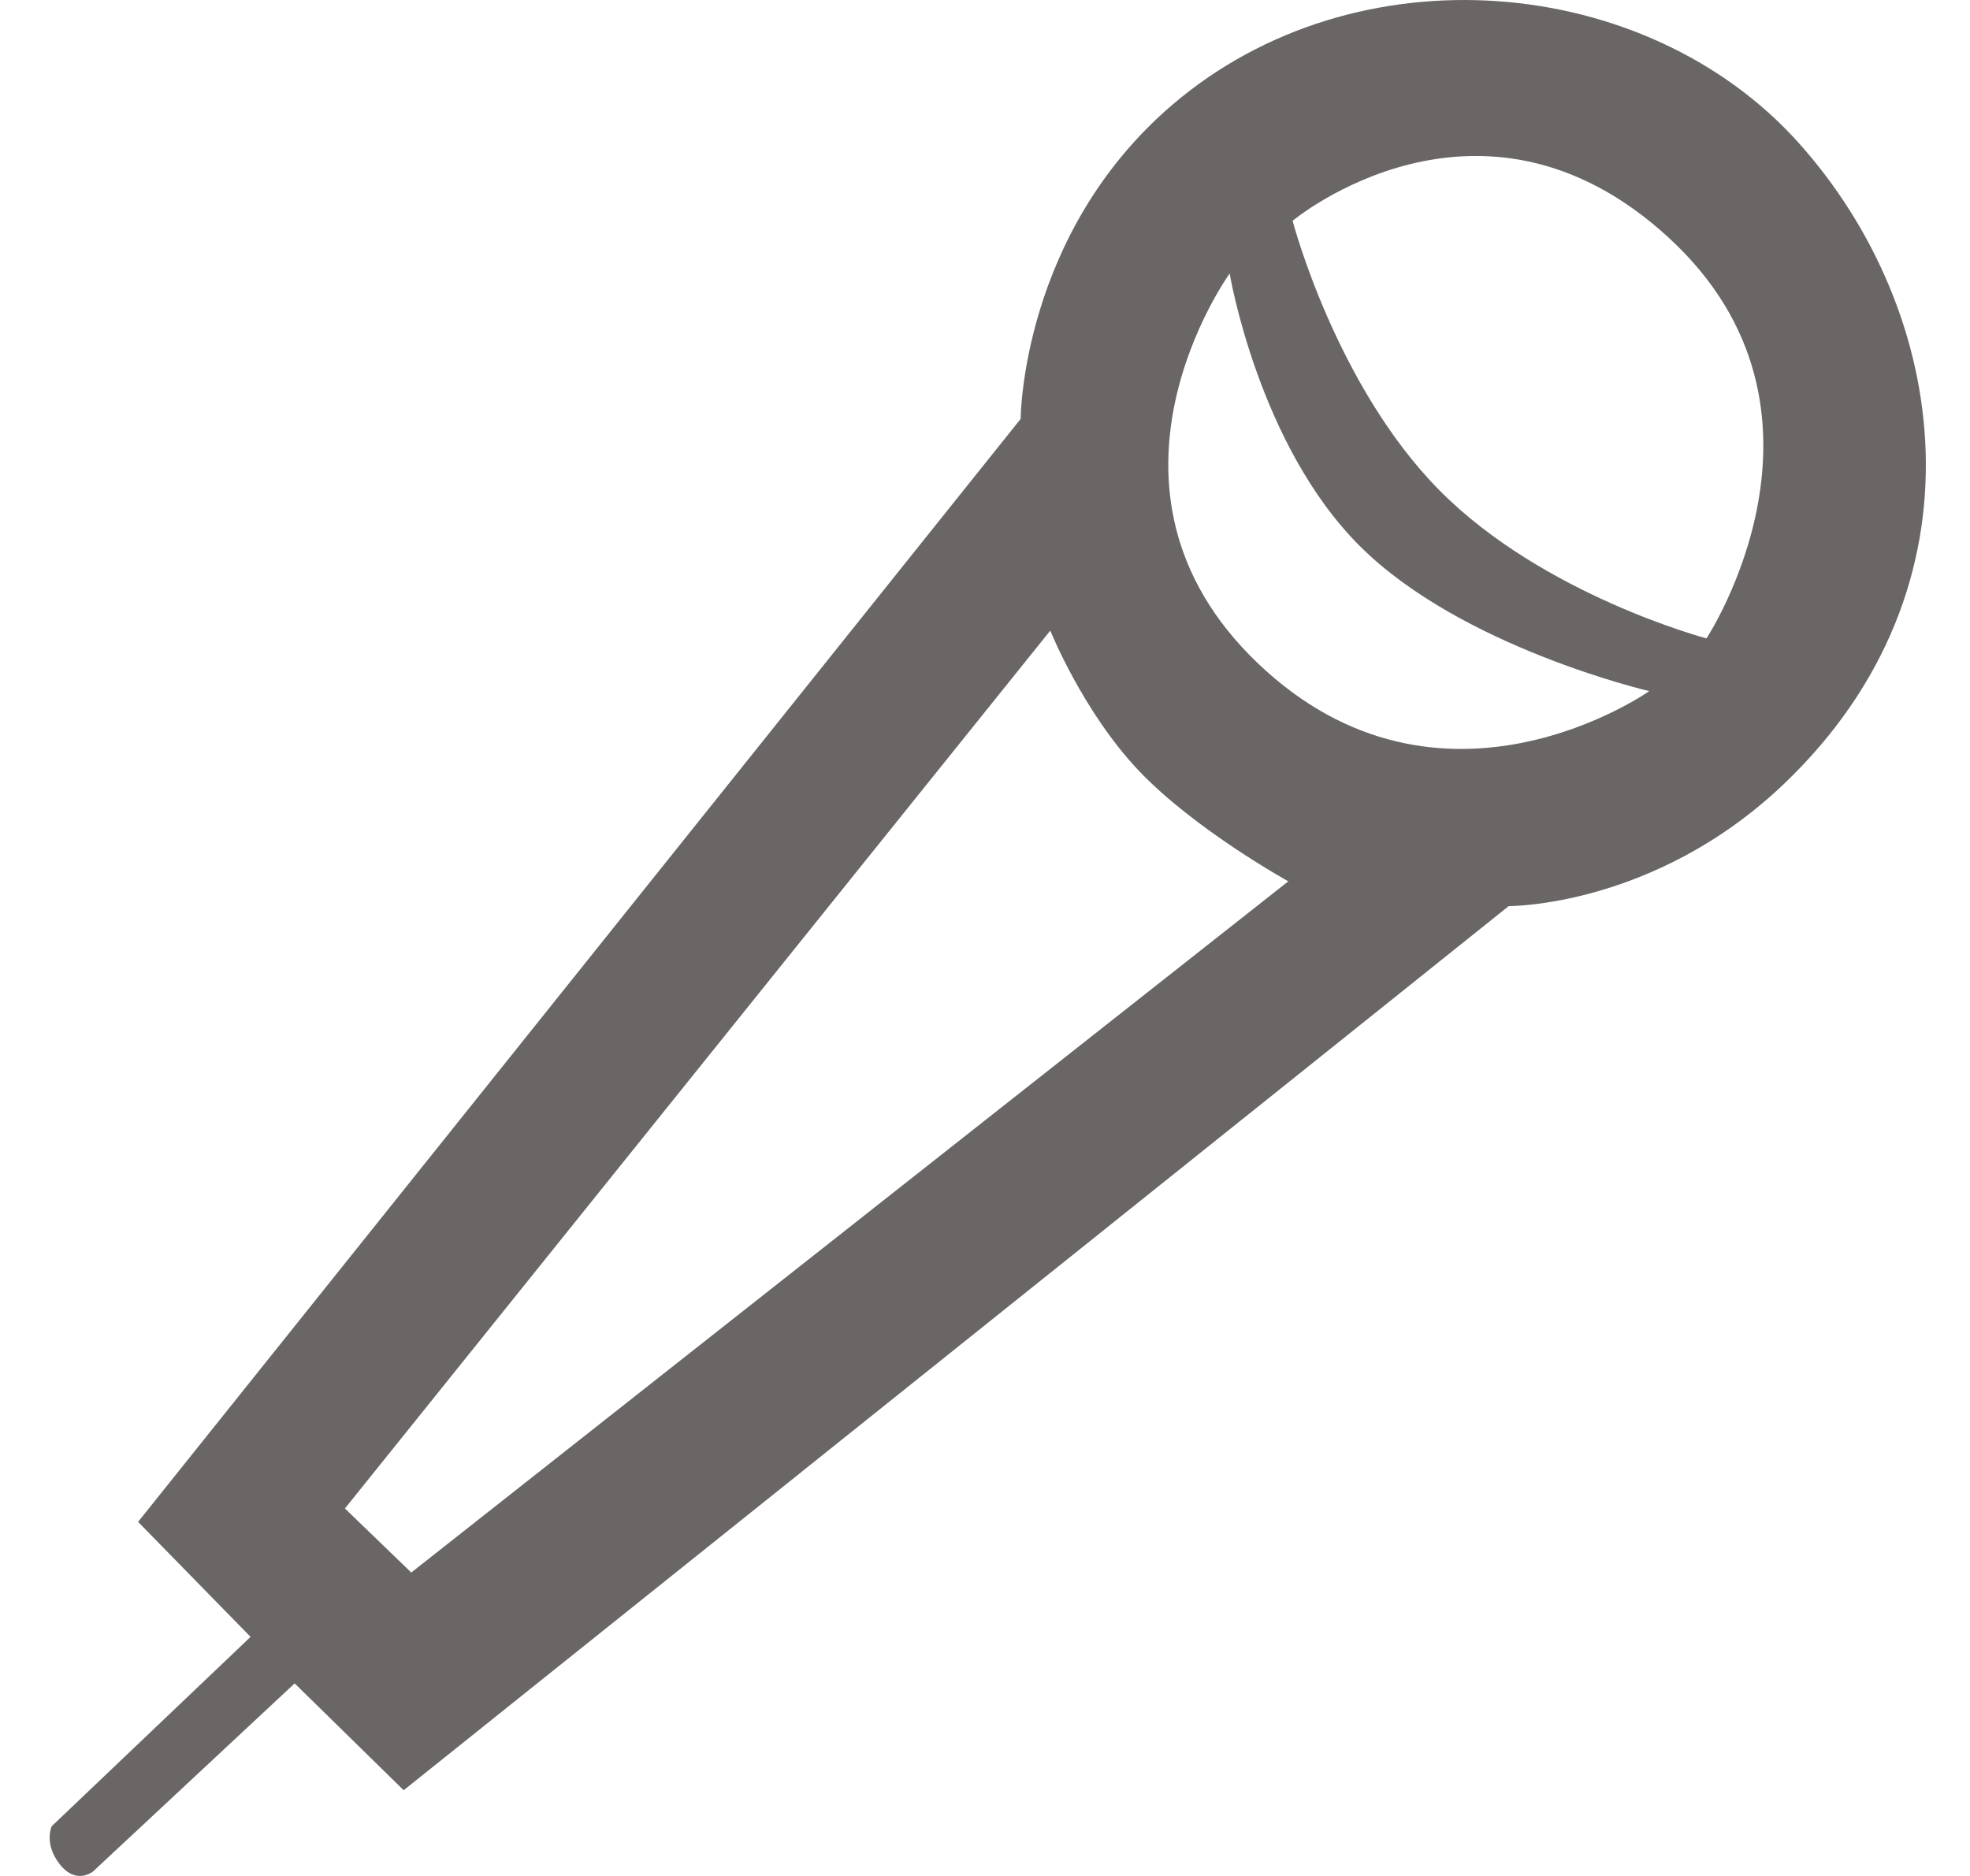 <svg width="21" height="20" viewBox="0 0 21 20" fill="none" xmlns="http://www.w3.org/2000/svg">
<path fill-rule="evenodd" clip-rule="evenodd" d="M1.472 16.225L10.88 4.466C10.88 4.466 10.884 2.498 12.496 1.118C14.461 -0.563 17.549 -0.282 19.168 1.517C20.787 3.317 21.226 6.254 19.013 8.361C17.635 9.673 16.083 9.66 16.083 9.66L4.303 19.086L3.141 17.947L0.993 19.951C0.993 19.951 0.816 20.099 0.64 19.879C0.464 19.659 0.551 19.47 0.551 19.47L2.671 17.451L1.472 16.225ZM3.677 16.082L4.384 16.765L13.733 9.396C13.733 9.396 12.736 8.845 12.139 8.216C11.542 7.586 11.196 6.723 11.196 6.723L3.677 16.082ZM13.108 2.916C13.108 2.916 11.454 5.201 13.406 7.069C15.359 8.937 17.581 7.368 17.581 7.368C17.581 7.368 15.582 6.904 14.498 5.824C13.413 4.745 13.108 2.916 13.108 2.916V2.916ZM13.779 2.354C13.779 2.354 14.239 4.112 15.346 5.229C16.453 6.346 18.191 6.806 18.191 6.806C18.191 6.806 19.794 4.374 17.785 2.531C15.775 0.687 13.779 2.354 13.779 2.354Z" fill="#6A6666"/>
</svg>

